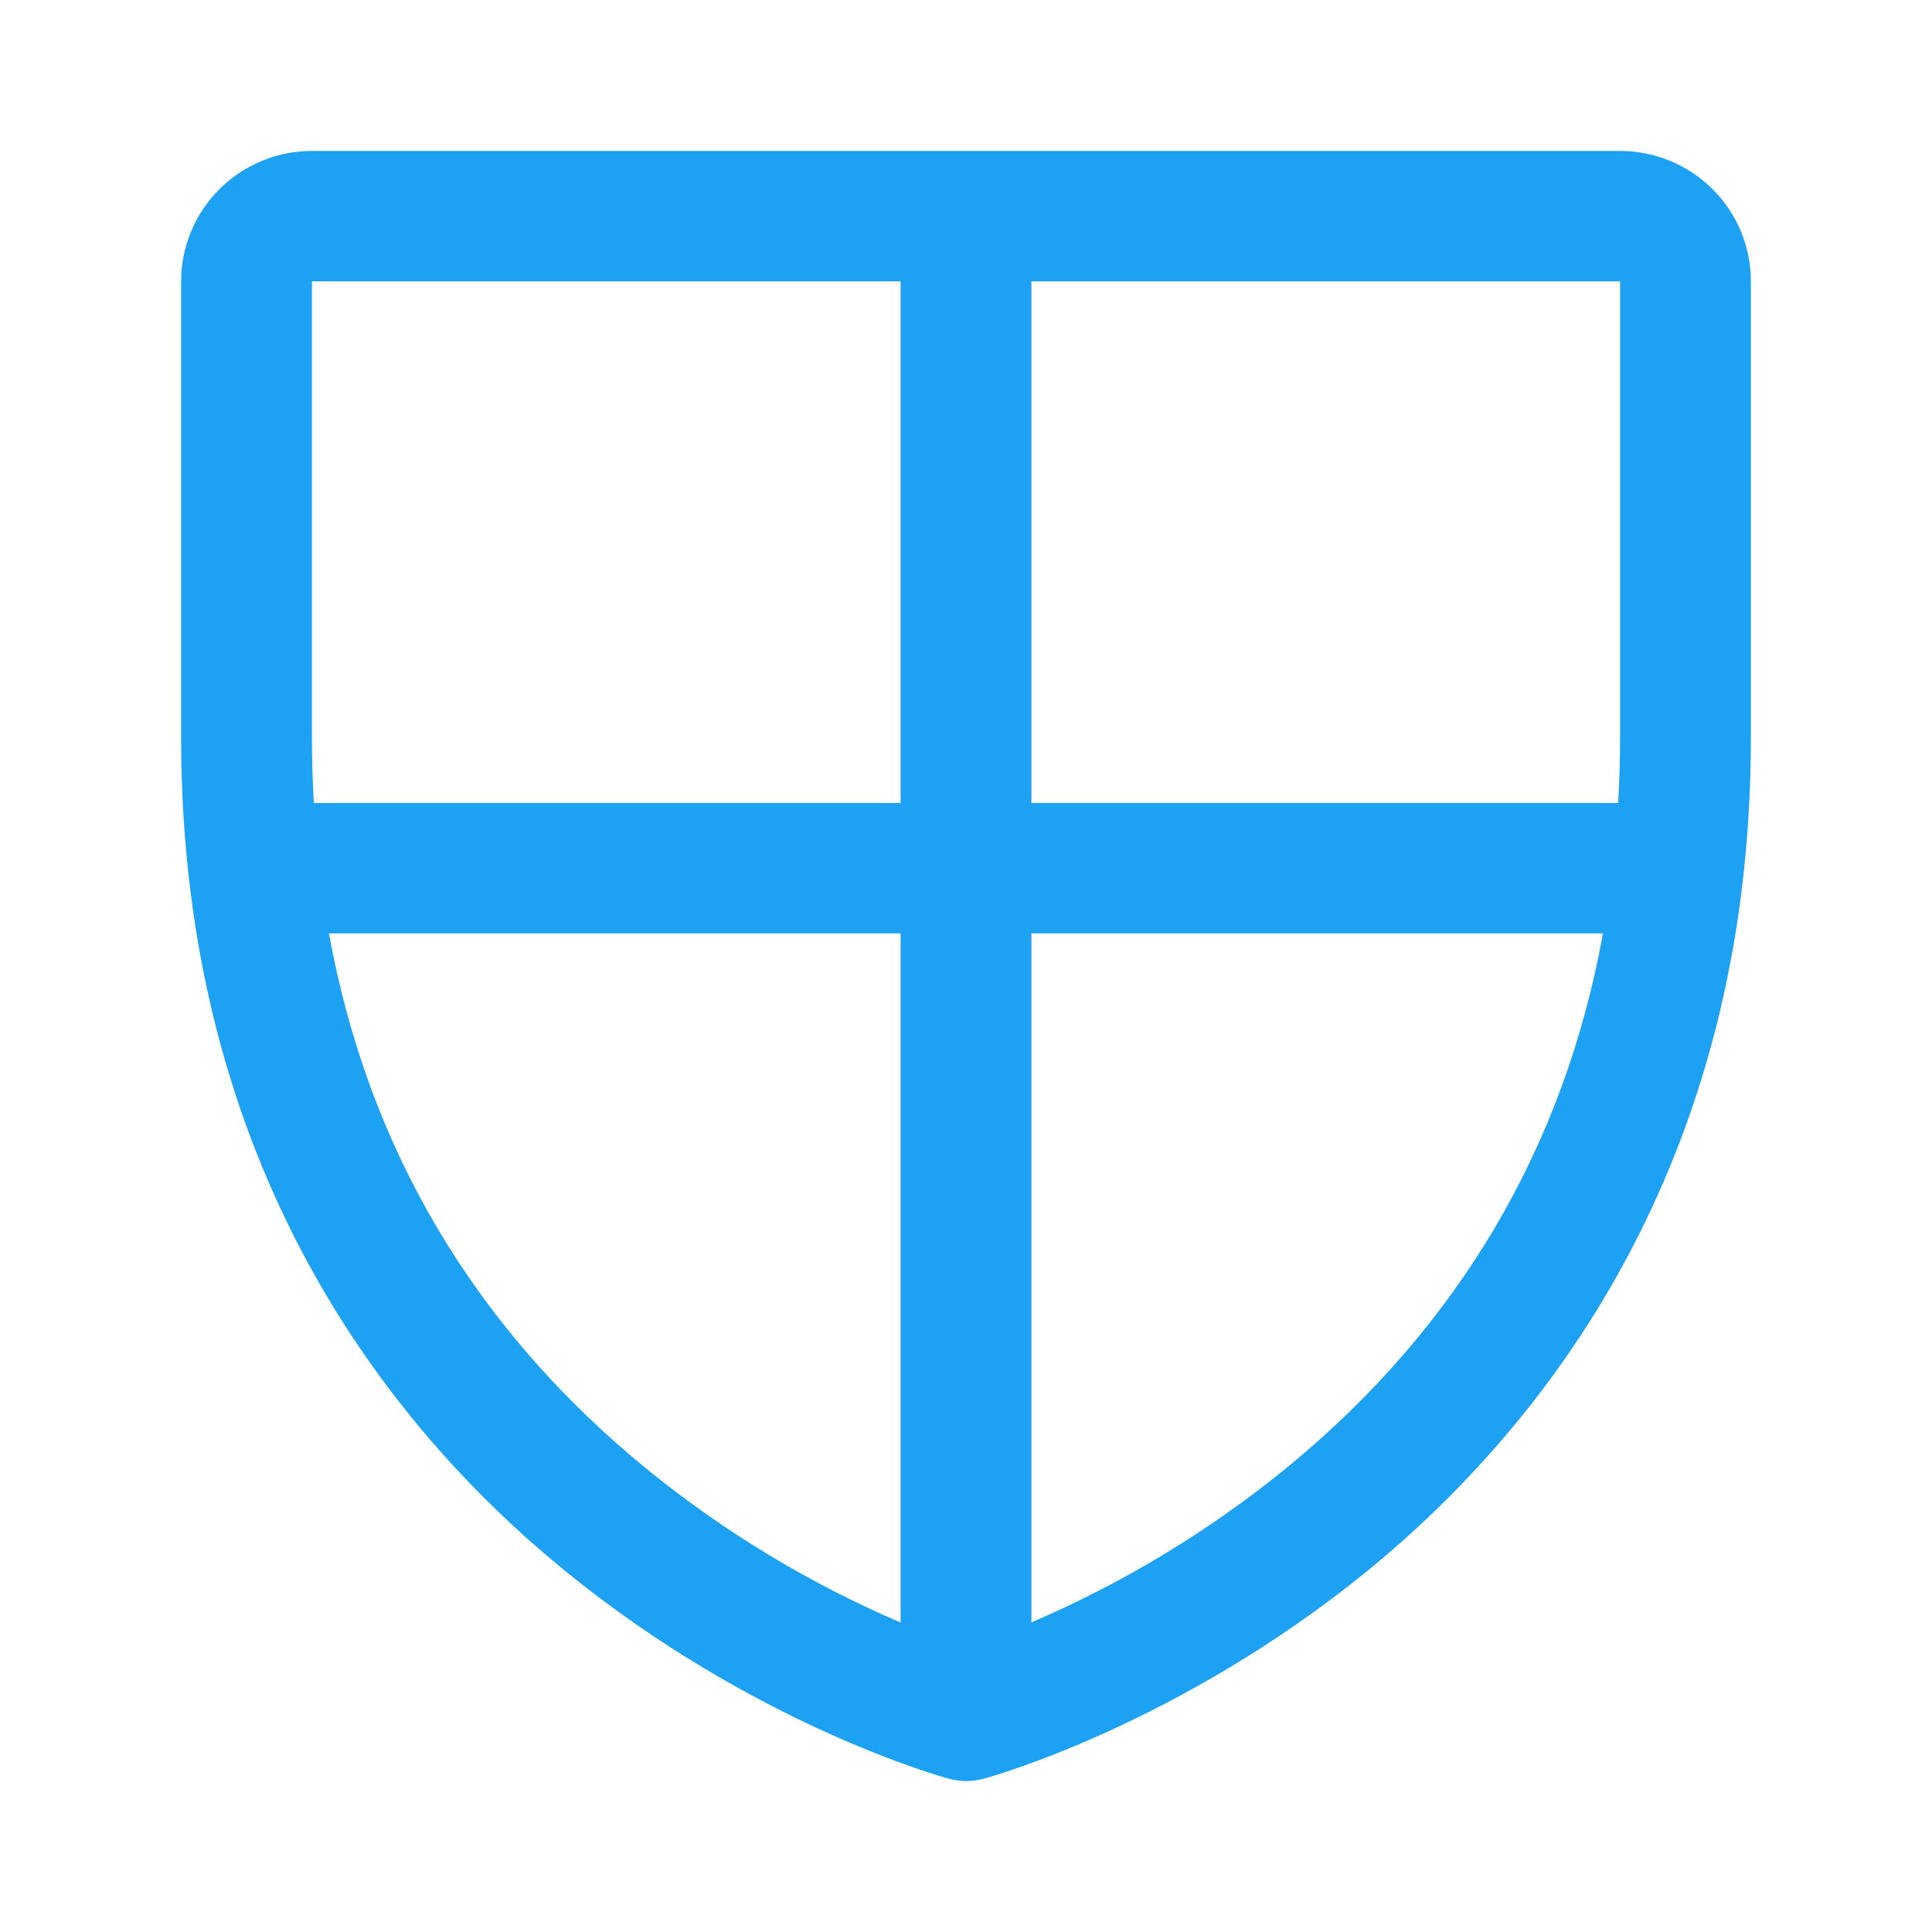 <svg xmlns="http://www.w3.org/2000/svg" width="64" height="64" viewBox="0 0 64 64" fill="none"><path d="M53.667 5H10.333C9.184 5 8.082 5.455 7.269 6.265C6.457 7.075 6 8.174 6 9.32V24.44C6 38.674 12.912 47.301 18.71 52.031C24.956 57.123 31.169 58.854 31.439 58.924C31.812 59.025 32.205 59.025 32.577 58.924C32.848 58.854 39.053 57.123 45.306 52.031C51.088 47.301 58 38.674 58 24.44V9.32C58 8.174 57.544 7.075 56.731 6.265C55.918 5.455 54.816 5 53.667 5ZM53.667 9.32V24.44C53.667 25.172 53.645 25.89 53.604 26.6H34.167V9.32H53.667ZM10.333 9.32H29.833V26.6H10.396C10.355 25.89 10.333 25.172 10.333 24.44V9.32ZM10.891 30.92H29.833V53.748C26.82 52.456 24 50.754 21.456 48.689C15.728 44.018 12.194 38.059 10.897 30.92H10.891ZM42.671 48.583C40.093 50.692 37.23 52.429 34.167 53.743V30.92H53.101C51.814 38.005 48.323 43.928 42.671 48.583Z" fill="#1DA1F2"></path></svg>